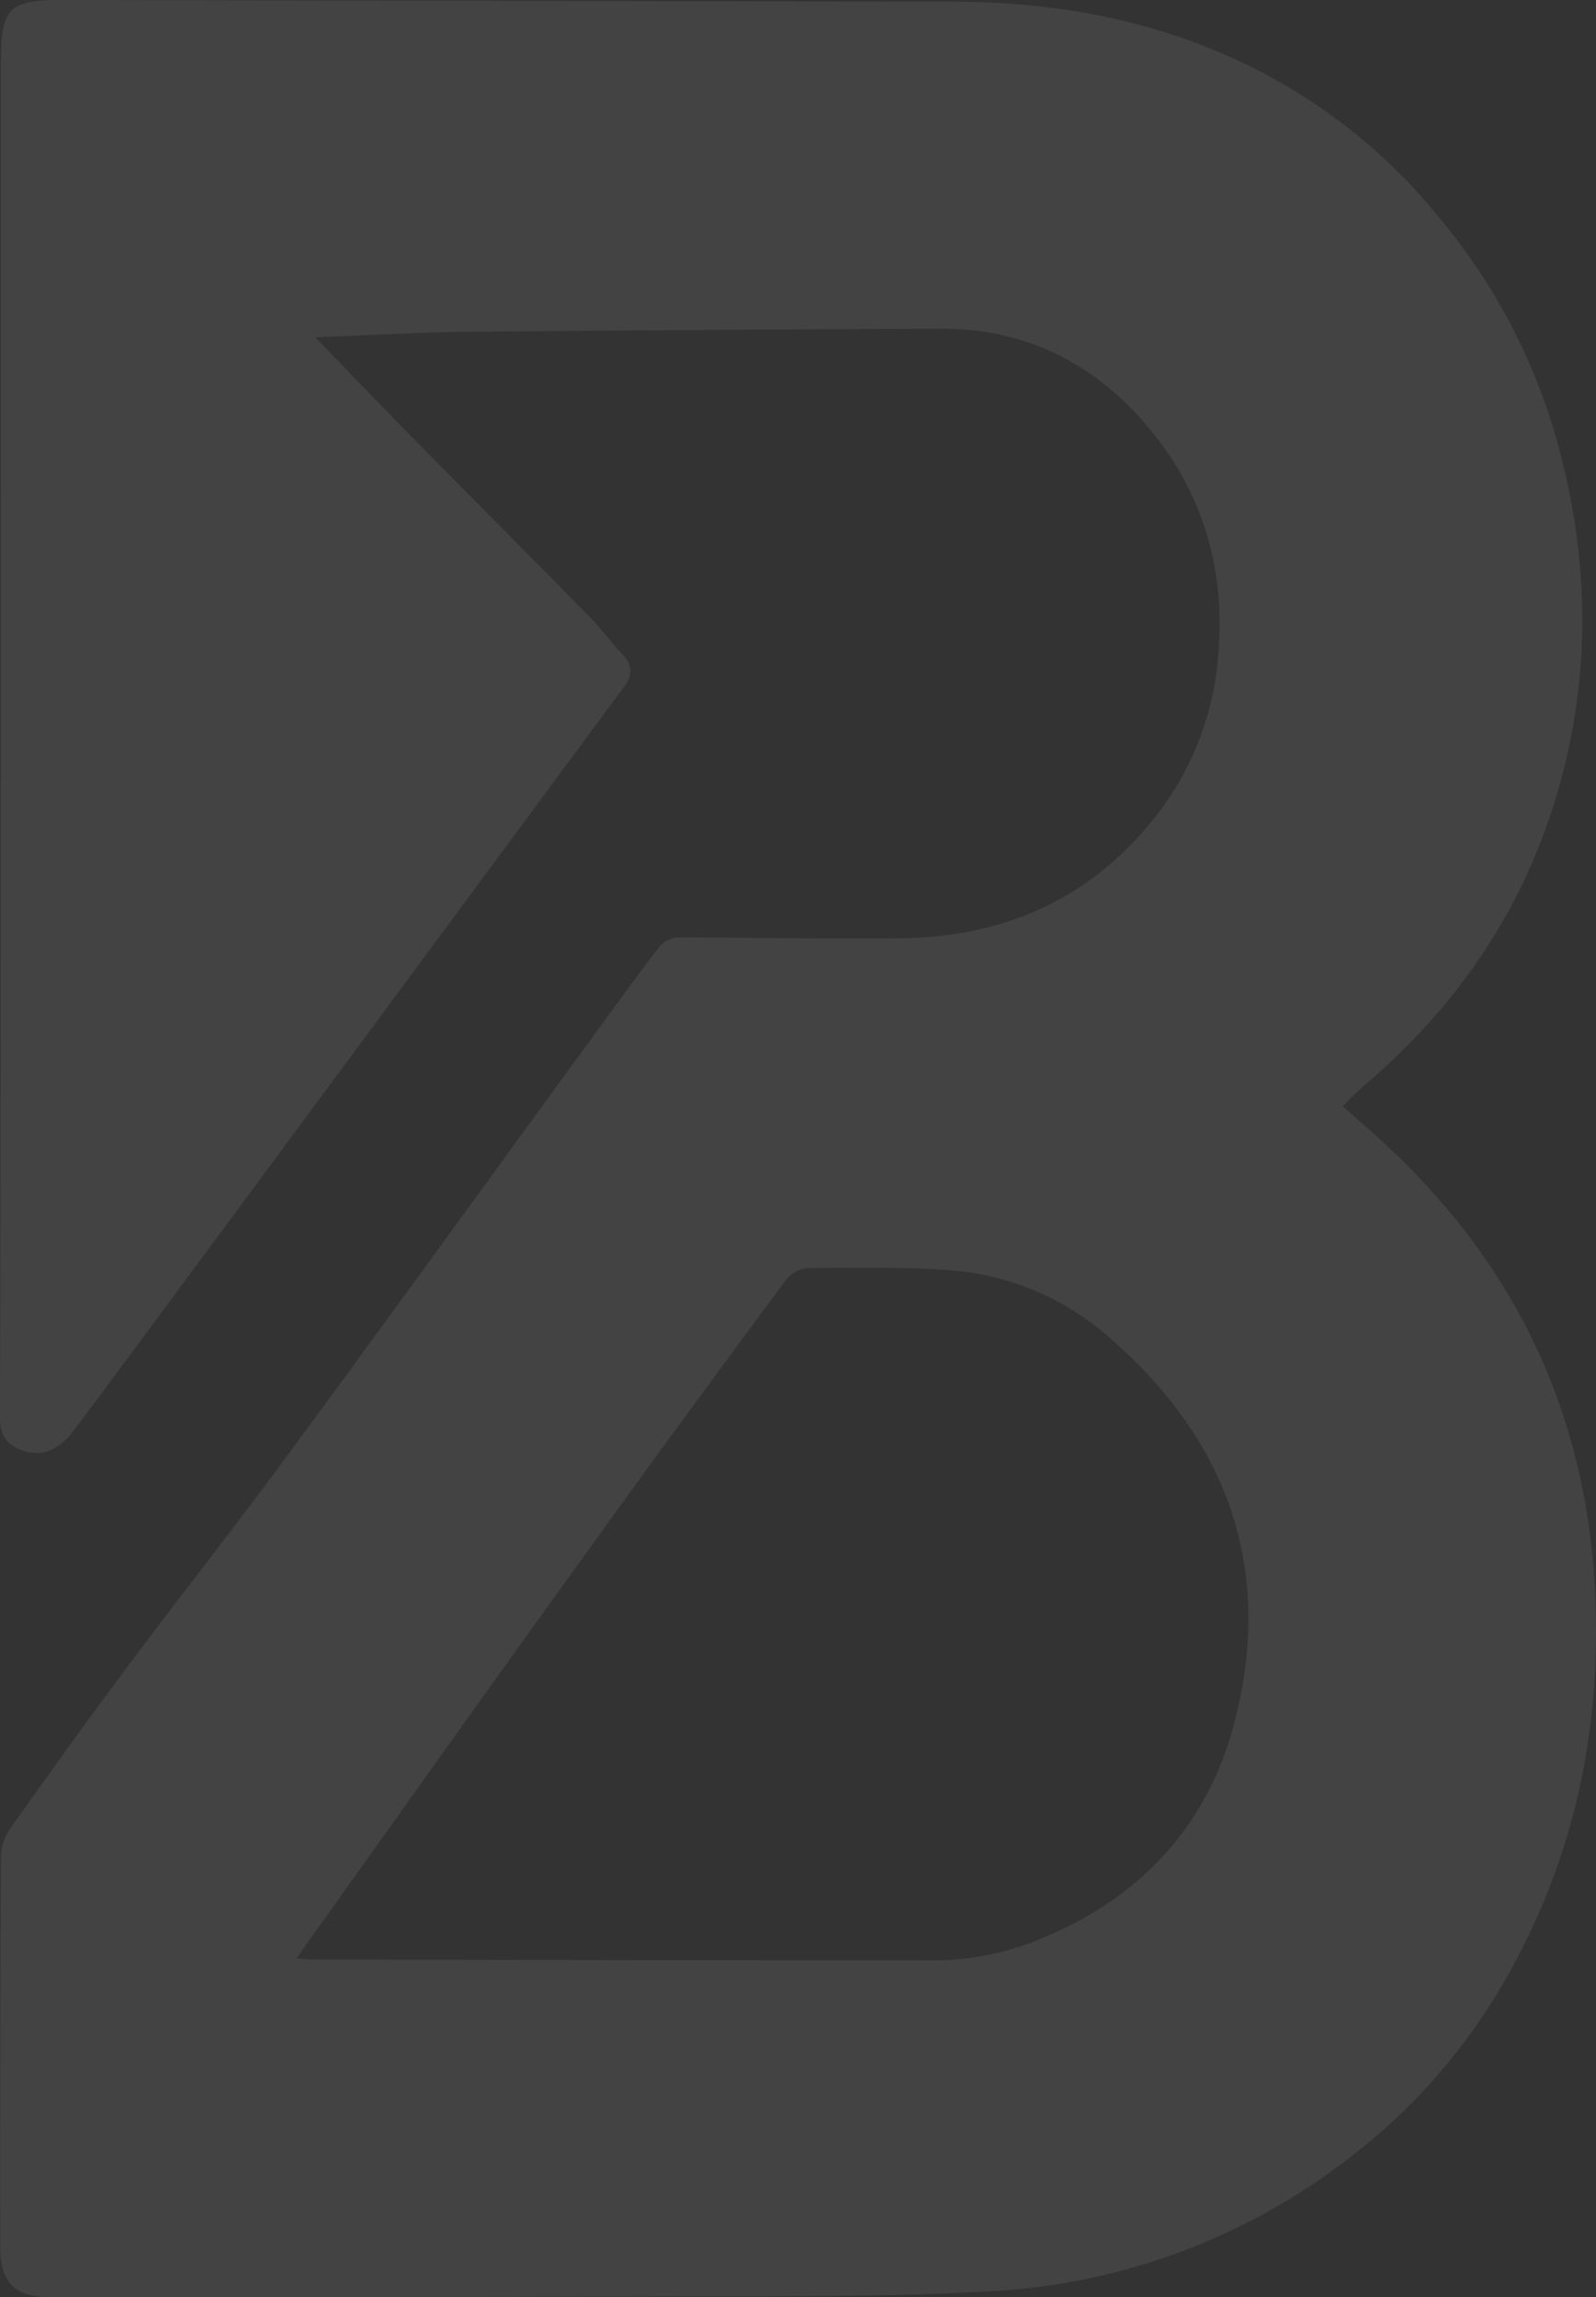 <svg xmlns="http://www.w3.org/2000/svg" width="306.064" height="440.373" viewBox="0 0 306.064 440.373">
  <rect x="0" y="0" width="306.064" height="440.373" fill="#333333" stroke="none"/>
  <path id="DALL_E_2023-07-18_22.48.48_-_Rev_2_no_back_ground" data-name="DALL_E_2023-07-18_22.48.48_-_Rev_2 no back ground" d="M60.459,64.689c6.555,6.75,12.8,13.26,19.127,19.687,11.109,11.279,22.287,22.481,33.377,33.774,2.293,2.336,4.256,5.02,6.492,7.421,1.868,2.007,1.837,3.9.266,6.033q-24.415,33.015-48.812,66.044Q49.334,226.83,27.734,255.986c-4.566,6.169-9.107,12.363-13.763,18.461-3.046,3.994-6.745,5.046-10.514,3.291C.975,276.577-.006,274.693,0,271.847q.152-56.6.152-113.213Q.19,85.257.177,11.873C.184,1.5,1.729-.019,11.932,0Q97.253.165,182.574.323c18.329.032,36.12,2.962,53,10.453a108.488,108.488,0,0,1,41.123,31.8,115.388,115.388,0,0,1,21.2,39.594c6.7,22.6,7.594,45.337,1.21,68.263-6.555,23.533-19.583,42.549-37.912,58.042-1.21,1.02-2.28,2.207-3.718,3.6,2.673,2.375,5.295,4.633,7.841,6.982C291,242.72,304.784,271.97,305.975,307.415c.652,19.429-2.223,38.194-9.488,56.055-7.815,19.229-19.494,35.748-35.778,48.679a122.706,122.706,0,0,1-70.5,27.1c-21.04,1.22-42.174.923-63.271,1.007-39.255.155-78.516.1-117.77.123-6.169,0-9.114-2.865-9.12-9.26Q0,393.539.184,355.958a9.975,9.975,0,0,1,1.742-5.349c7.334-10.357,14.732-20.668,22.325-30.831,10.152-13.589,20.666-26.895,30.723-40.555,18.779-25.5,37.336-51.17,55.994-76.755,5.143-7.053,10.26-14.125,15.549-21.068a5.132,5.132,0,0,1,3.635-1.671c14.238-.026,28.481.329,42.719.148,19.1-.239,35.48-7.1,47.855-22.268A56.592,56.592,0,0,0,233.355,128.2c2.1-17.513-2.058-33.283-13.5-46.692-10.374-12.15-23.541-18.558-39.464-18.494q-45.268.184-90.53.587c-9.671.1-19.336.684-29.412,1.065ZM56.83,375.459c1.742.1,2.654.207,3.572.207q58.72.1,117.434.168a54.157,54.157,0,0,0,18.937-3.046c20.21-7.434,34.372-21.352,39.907-42.388,7.7-29.263-1.1-53.971-23.535-73.626a51.855,51.855,0,0,0-30.28-13.189c-9.222-.761-18.532-.542-27.8-.5a6.111,6.111,0,0,0-4.269,2.2q-16.578,22.31-32.883,44.84-20.682,28.621-41.161,57.391c-6.511,9.092-12.984,18.216-19.919,27.947Z" transform="translate(0)" fill="#fff" opacity="0.08"/>
</svg>
